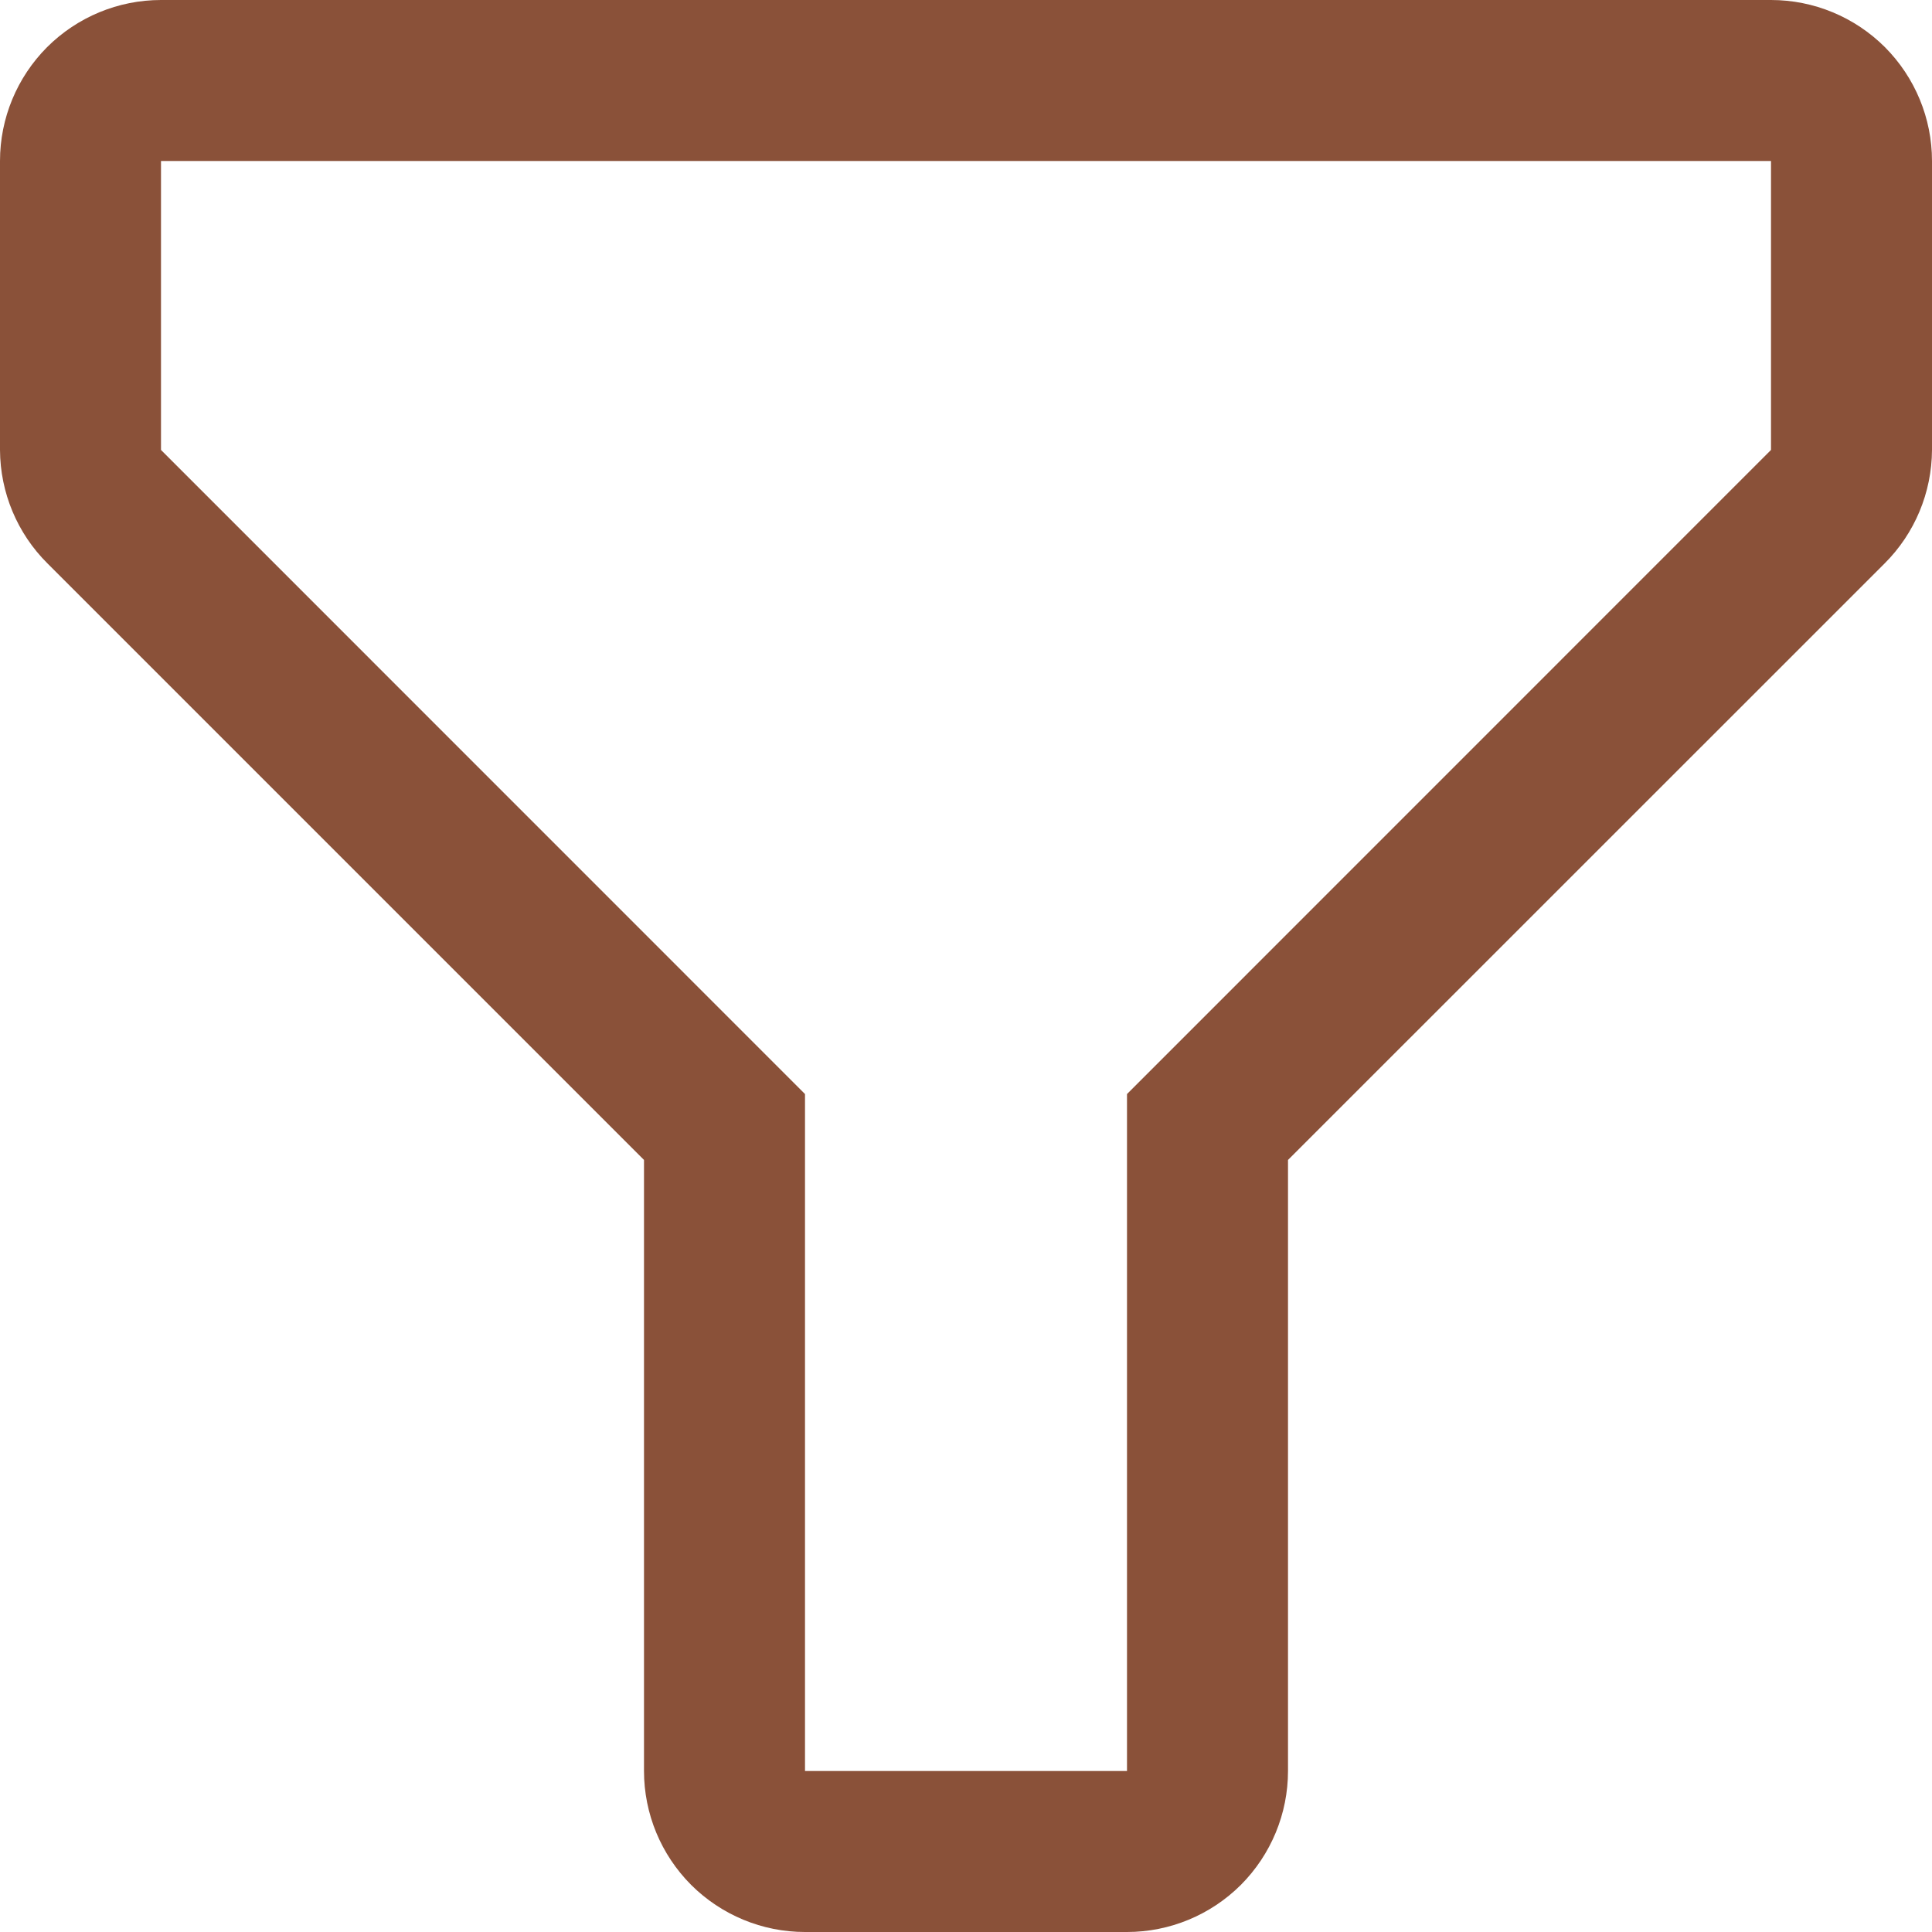 <svg width="18" height="18" viewBox="0 0 18 18" fill="none" xmlns="http://www.w3.org/2000/svg">
<path d="M10.5 18H7.5C7.102 18 6.721 17.842 6.439 17.561C6.158 17.279 6 16.898 6 16.5V10.807L0.443 5.25C0.161 4.97 0.002 4.59 0 4.192V1.5C0 1.102 0.158 0.721 0.439 0.439C0.721 0.158 1.102 0 1.5 0H16.5C16.898 0 17.279 0.158 17.561 0.439C17.842 0.721 18 1.102 18 1.5V4.192C17.998 4.59 17.839 4.97 17.558 5.25L12 10.807V16.5C12 16.898 11.842 17.279 11.561 17.561C11.279 17.842 10.898 18 10.5 18ZM1.5 1.5V4.192L7.5 10.193V16.5H10.5V10.193L16.5 4.192V1.5H1.5Z" fill="#8A5139"/>
</svg>
